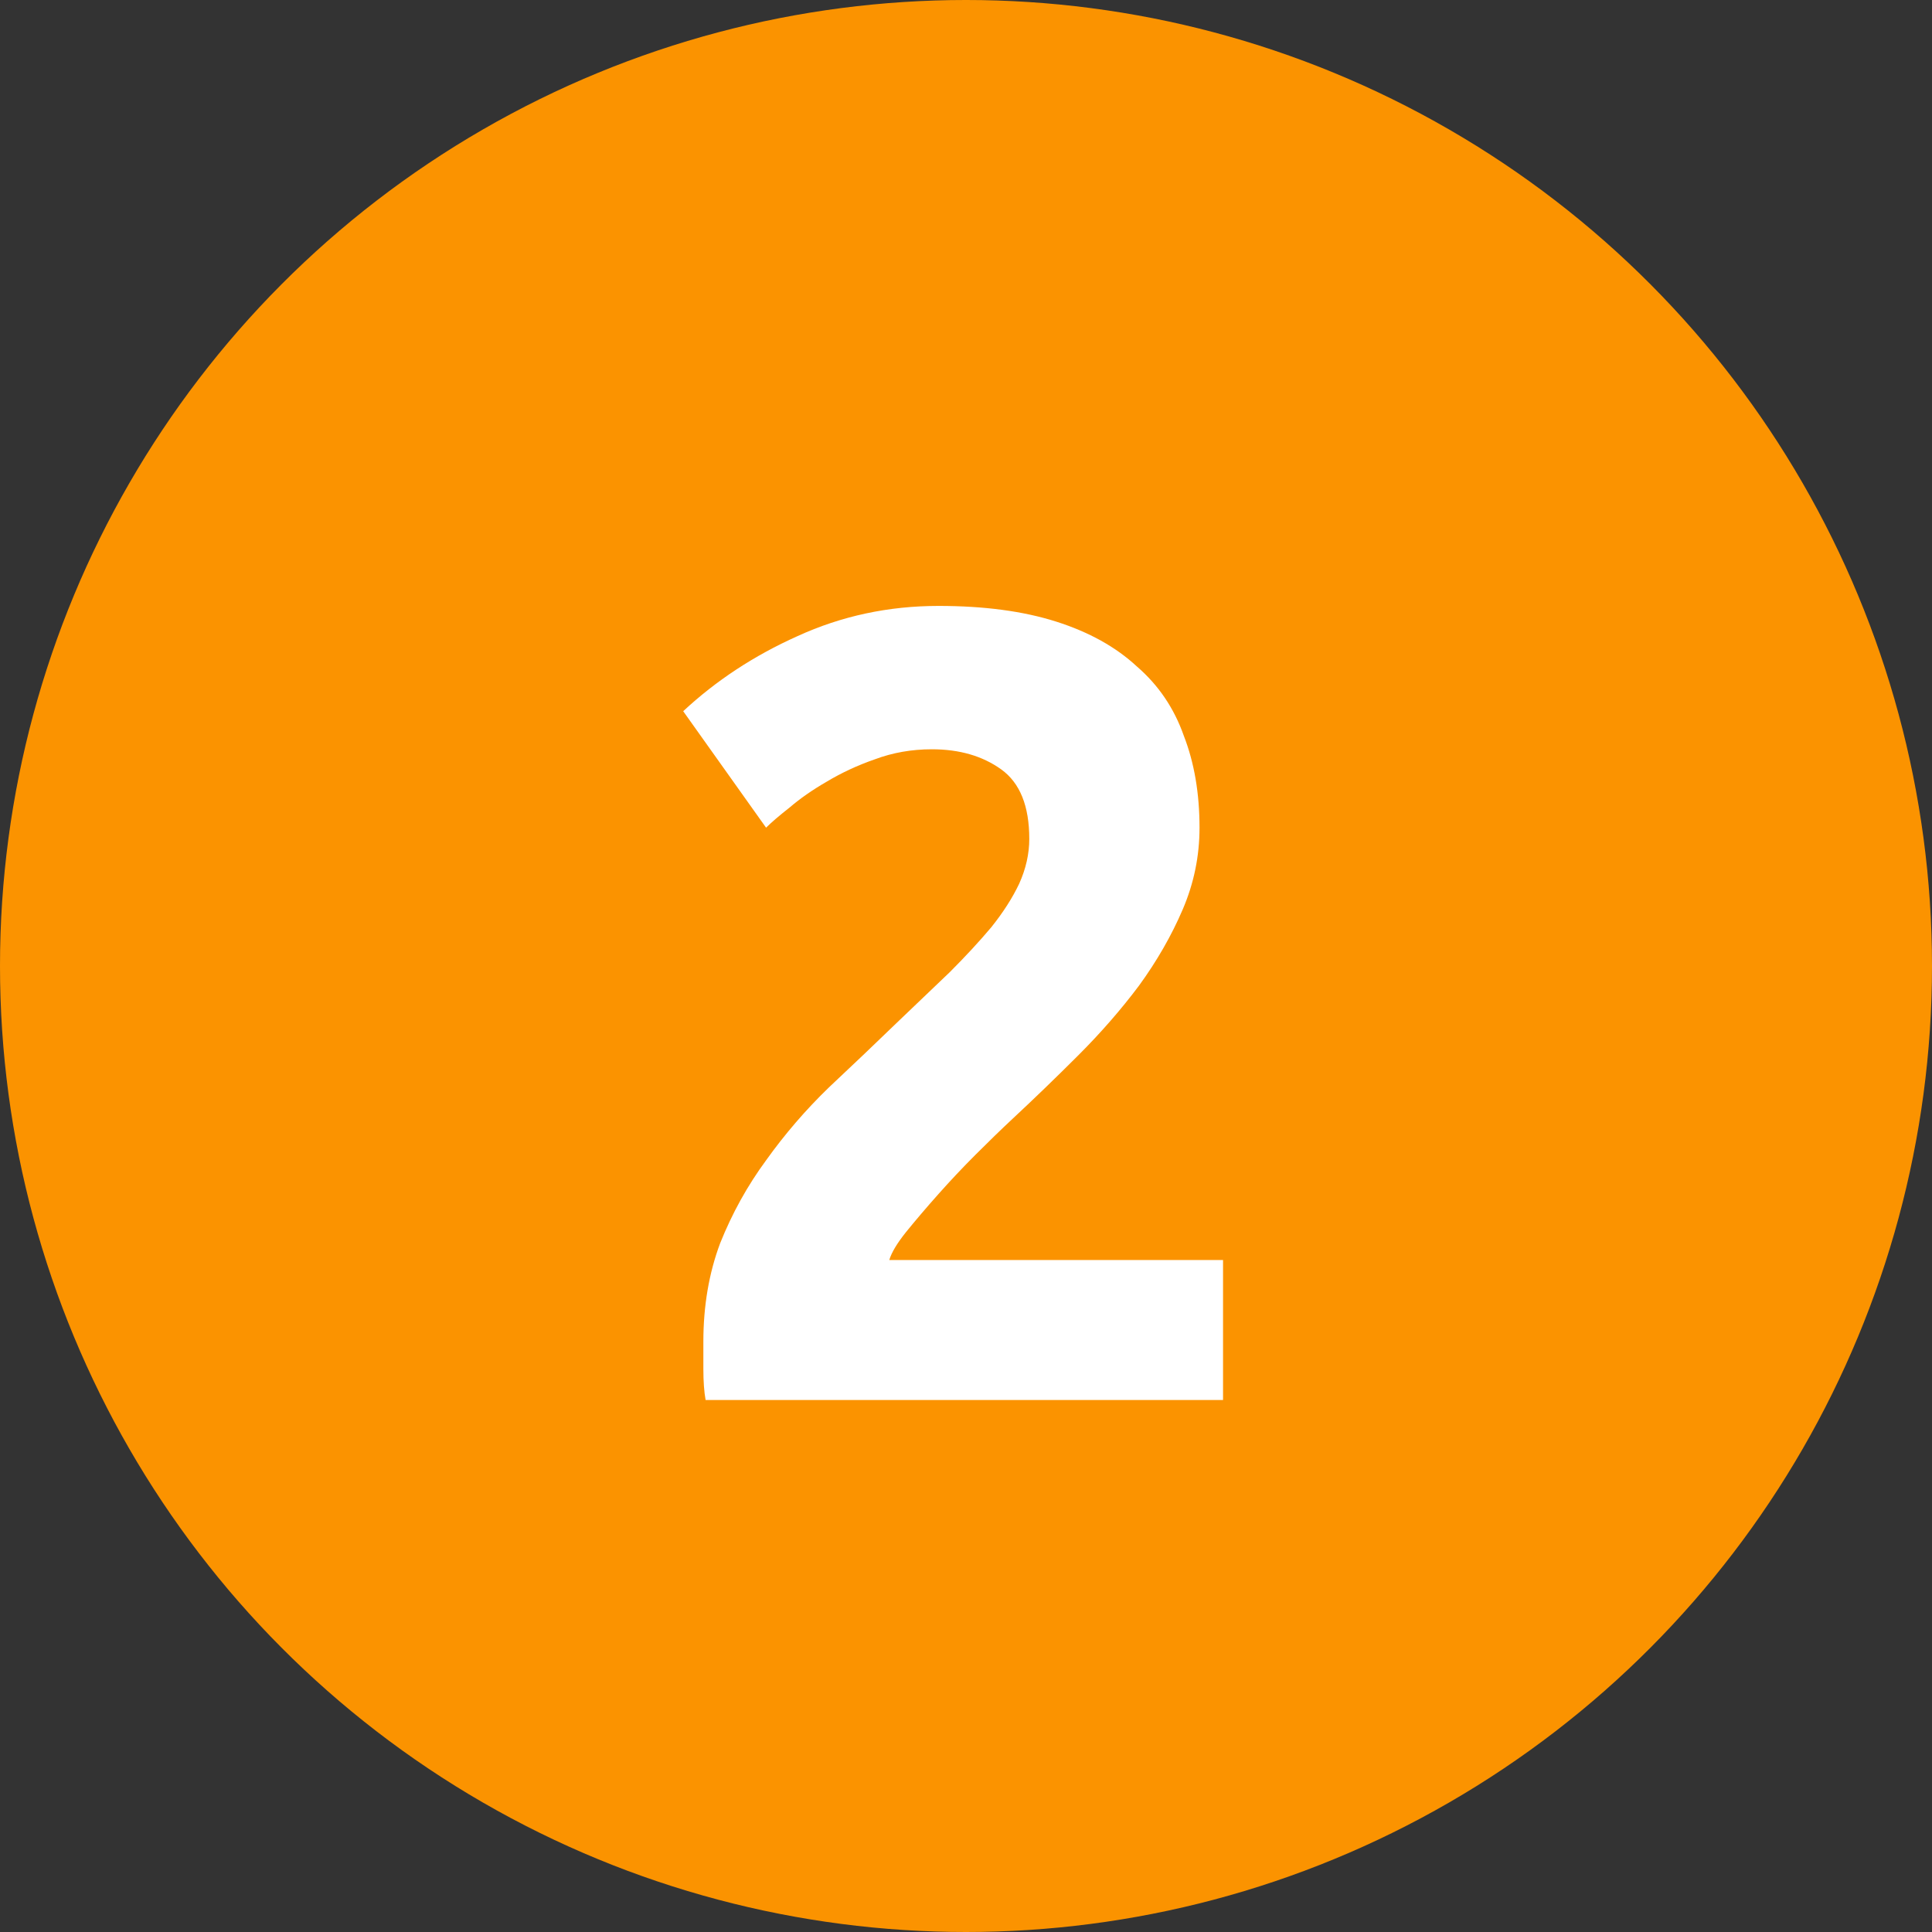<?xml version="1.0" encoding="UTF-8"?> <svg xmlns="http://www.w3.org/2000/svg" width="69" height="69" viewBox="0 0 69 69" fill="none"><rect x="0" y="0" width="69" height="69" fill="#333333" stroke="none"/> <circle cx="34.5" cy="34.5" r="34.5" fill="#FB9300"></circle> <path d="M42.84 29.56C42.84 30.573 42.64 31.547 42.24 32.48C41.84 33.413 41.32 34.32 40.68 35.2C40.04 36.053 39.32 36.88 38.52 37.68C37.72 38.48 36.933 39.24 36.16 39.96C35.76 40.333 35.32 40.76 34.84 41.24C34.387 41.693 33.947 42.16 33.52 42.64C33.093 43.12 32.707 43.573 32.36 44C32.04 44.4 31.84 44.733 31.76 45H43.68V50H25.2C25.147 49.707 25.12 49.333 25.12 48.88C25.12 48.427 25.12 48.107 25.12 47.92C25.12 46.64 25.32 45.467 25.72 44.4C26.147 43.333 26.693 42.347 27.36 41.44C28.027 40.507 28.773 39.64 29.6 38.84C30.453 38.04 31.293 37.24 32.12 36.44C32.76 35.827 33.36 35.253 33.92 34.72C34.48 34.16 34.973 33.627 35.4 33.12C35.827 32.587 36.16 32.067 36.4 31.56C36.64 31.027 36.76 30.493 36.76 29.96C36.76 28.787 36.427 27.96 35.76 27.48C35.093 27 34.267 26.76 33.28 26.76C32.56 26.76 31.88 26.88 31.24 27.12C30.627 27.333 30.053 27.6 29.52 27.92C29.013 28.213 28.573 28.52 28.2 28.84C27.827 29.133 27.547 29.373 27.36 29.56L24.4 25.4C25.573 24.307 26.933 23.413 28.48 22.72C30.053 22 31.733 21.64 33.52 21.64C35.147 21.64 36.547 21.827 37.72 22.2C38.893 22.573 39.853 23.107 40.6 23.8C41.373 24.467 41.933 25.293 42.28 26.28C42.653 27.24 42.84 28.333 42.84 29.56Z" fill="white"></path> </svg> 